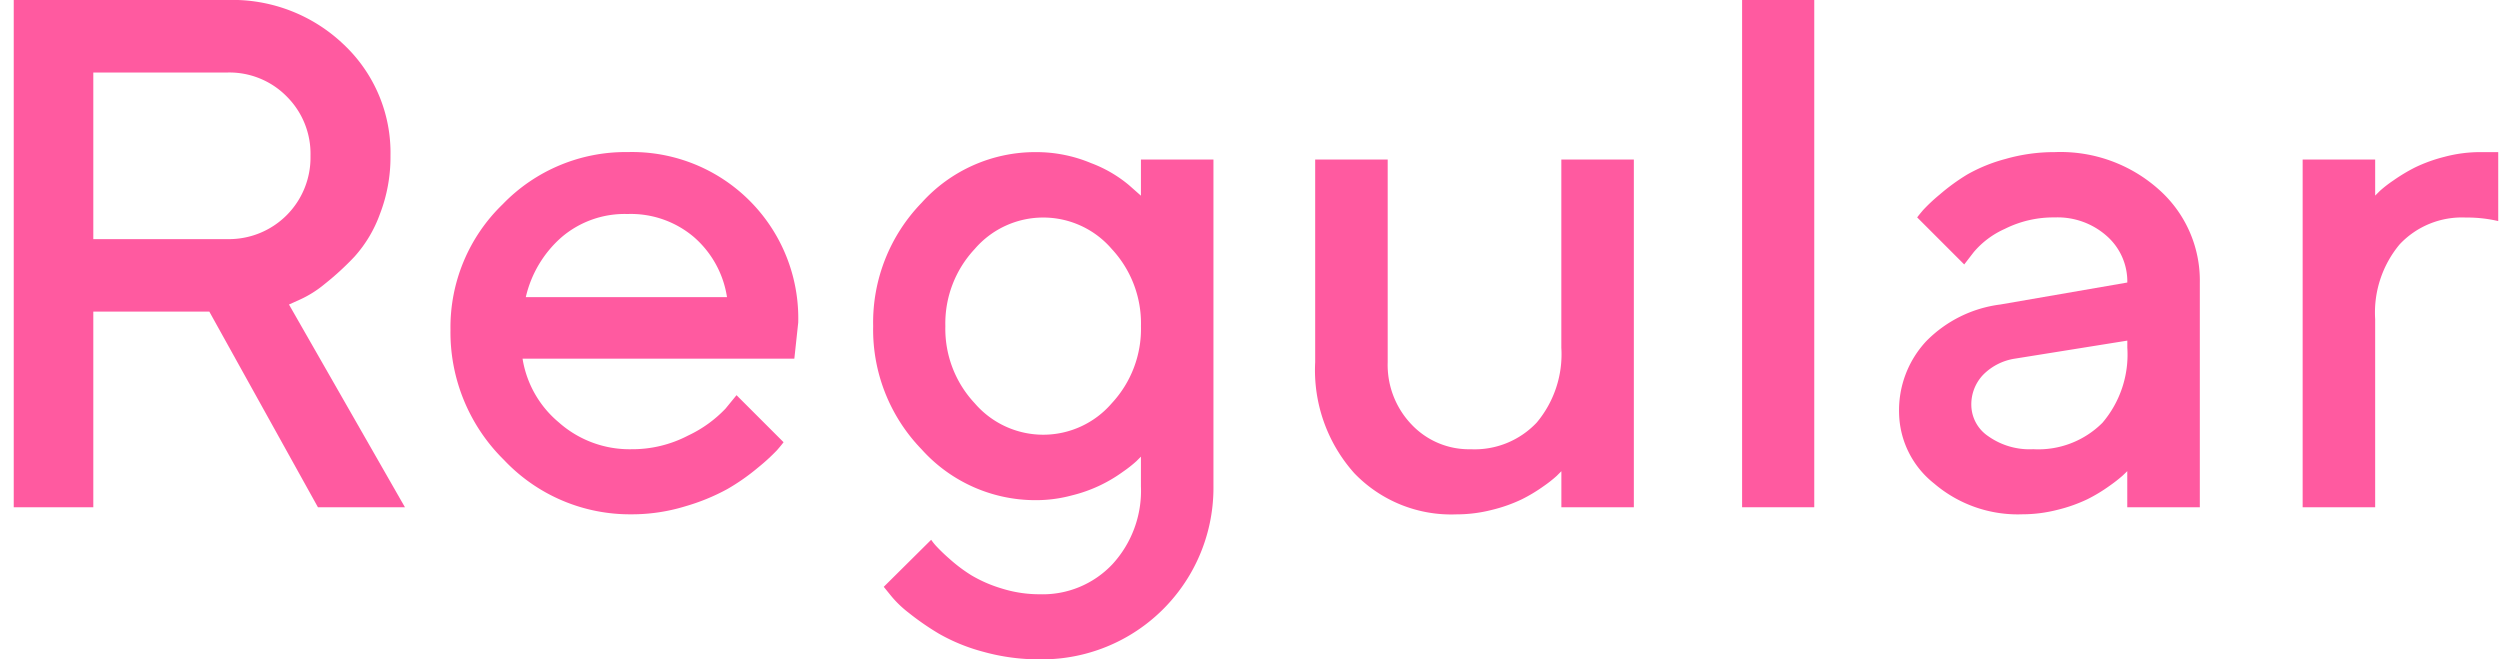 <svg xmlns="http://www.w3.org/2000/svg" xmlns:xlink="http://www.w3.org/1999/xlink" width="182" height="48" viewBox="0 0 182 48">
  <defs>
    <clipPath id="clip-path">
      <rect id="長方形_259" data-name="長方形 259" width="180.871" height="48" fill="#ff5aa0"/>
    </clipPath>
  </defs>
  <g id="グループ_445" data-name="グループ 445" transform="translate(-1943 -1034)">
    <rect id="長方形_280" data-name="長方形 280" width="182" height="48" transform="translate(1943 1034)" fill="none"/>
    <g id="グループ_441" data-name="グループ 441" transform="translate(1944 1034)">
      <g id="グループ_415" data-name="グループ 415" transform="translate(0 0)" clip-path="url(#clip-path)">
        <path id="パス_183" data-name="パス 183" d="M0,0H15.554a11.72,11.72,0,0,1,8.5,3.27,10.812,10.812,0,0,1,3.373,8.086,11.489,11.489,0,0,1-.773,4.236,9.42,9.42,0,0,1-1.854,3.1,20.5,20.5,0,0,1-2.162,1.983,7.99,7.99,0,0,1-1.855,1.159l-.746.335L28.48,36.928H22.146L14.239,22.687H5.793V36.928H0ZM19.867,7.017a5.857,5.857,0,0,0-4.313-1.738H5.793V17.408h9.761a5.939,5.939,0,0,0,6.05-6.065,5.872,5.872,0,0,0-1.738-4.326" transform="translate(0 0)" fill="#ff5aa0"/>
        <path id="パス_184" data-name="パス 184" d="M29.364,23.437A7.6,7.6,0,0,0,32,28.073a7.754,7.754,0,0,0,5.291,1.957,8.773,8.773,0,0,0,4.133-1,9.078,9.078,0,0,0,2.717-1.957l.8-.978,3.425,3.424c-.1.138-.261.331-.476.58a14.52,14.52,0,0,1-1.378,1.262,15.46,15.46,0,0,1-2.241,1.57A15.089,15.089,0,0,1,41.2,34.188a13.25,13.25,0,0,1-3.9.58,12.6,12.6,0,0,1-9.283-3.953,13.032,13.032,0,0,1-3.9-9.49,12.442,12.442,0,0,1,3.8-9.128,12.433,12.433,0,0,1,9.116-3.8,12.1,12.1,0,0,1,12.4,12.412l-.283,2.626Zm2.845-8.846A8.265,8.265,0,0,0,29.6,18.957H44.248a7.247,7.247,0,0,0-2.4-4.365,7.09,7.09,0,0,0-4.84-1.686,7.068,7.068,0,0,0-4.8,1.686" transform="translate(7.678 2.674)" fill="#ff5aa0"/>
        <path id="パス_185" data-name="パス 185" d="M66.947,30.57l-.335.335a9.084,9.084,0,0,1-.966.759,10.584,10.584,0,0,1-3.721,1.726,10.02,10.02,0,0,1-2.626.348,11.136,11.136,0,0,1-8.318-3.7,12.517,12.517,0,0,1-3.527-8.975,12.514,12.514,0,0,1,3.527-8.973A11.131,11.131,0,0,1,59.3,8.4a10.314,10.314,0,0,1,4.017.8,9.48,9.48,0,0,1,2.756,1.6l.875.773V8.94h5.279V32.682A12.49,12.49,0,0,1,59.583,45.327a15.058,15.058,0,0,1-4.12-.554,13.411,13.411,0,0,1-3.22-1.313,19.536,19.536,0,0,1-2.214-1.532,7.777,7.777,0,0,1-1.365-1.34l-.439-.541,3.452-3.425a4.323,4.323,0,0,0,.335.425A12.837,12.837,0,0,0,53,38a11.408,11.408,0,0,0,1.609,1.21,9.84,9.84,0,0,0,2.189.953,9.174,9.174,0,0,0,2.782.425A6.968,6.968,0,0,0,64.874,38.4a7.9,7.9,0,0,0,2.074-5.665Zm-12.1-3.888a6.577,6.577,0,0,0,9.978,0,7.949,7.949,0,0,0,2.125-5.614,7.953,7.953,0,0,0-2.125-5.614,6.577,6.577,0,0,0-9.978,0,7.928,7.928,0,0,0-2.137,5.614,7.924,7.924,0,0,0,2.137,5.614" transform="translate(15.112 2.674)" fill="#ff5aa0"/>
        <path id="パス_186" data-name="パス 186" d="M89.783,31.5l-.335.335a9.2,9.2,0,0,1-.965.759,11.55,11.55,0,0,1-1.585.953,10.971,10.971,0,0,1-2.137.759,10.411,10.411,0,0,1-2.626.335,9.774,9.774,0,0,1-7.43-3,11.249,11.249,0,0,1-2.845-8.073V8.809h5.279V23.564A6.268,6.268,0,0,0,78.878,28.1a5.749,5.749,0,0,0,4.313,1.8,6.211,6.211,0,0,0,4.8-1.945,7.742,7.742,0,0,0,1.789-5.445V8.809h5.279V34.122H89.783Z" transform="translate(22.885 2.805)" fill="#ff5aa0"/>
        <rect id="長方形_258" data-name="長方形 258" width="5.253" height="36.928" transform="translate(125.825)" fill="#ff5aa0"/>
        <path id="パス_187" data-name="パス 187" d="M120.712,34.253V31.626c-.069.069-.185.181-.348.335a11.159,11.159,0,0,1-.978.759,11.534,11.534,0,0,1-1.583.953,11.035,11.035,0,0,1-2.137.759,10.324,10.324,0,0,1-2.6.335,9.364,9.364,0,0,1-6.412-2.24A6.685,6.685,0,0,1,104.1,27.4a7.372,7.372,0,0,1,1.97-5.228,9.172,9.172,0,0,1,5.4-2.678l9.245-1.6a4.406,4.406,0,0,0-1.481-3.374,5.386,5.386,0,0,0-3.8-1.365,7.888,7.888,0,0,0-3.644.837,6.336,6.336,0,0,0-2.253,1.686l-.695.9-3.425-3.425c.1-.137.245-.312.426-.527a12.516,12.516,0,0,1,1.21-1.134,14.922,14.922,0,0,1,1.995-1.454A11.691,11.691,0,0,1,111.84,8.9a12.881,12.881,0,0,1,3.593-.5,10.737,10.737,0,0,1,7.6,2.742,8.852,8.852,0,0,1,2.961,6.76V34.253ZM118.9,28.111a7.657,7.657,0,0,0,1.816-5.472v-.516l-8.189,1.313a4.118,4.118,0,0,0-2.292,1.159,3.119,3.119,0,0,0-.875,2.266,2.766,2.766,0,0,0,1.222,2.214,5.2,5.2,0,0,0,3.284.953,6.6,6.6,0,0,0,5.034-1.918" transform="translate(33.153 2.674)" fill="#ff5aa0"/>
        <path id="パス_188" data-name="パス 188" d="M138.253,13.163a6.211,6.211,0,0,0-4.8,1.945,7.742,7.742,0,0,0-1.789,5.445v13.7h-5.279V8.94h5.279v2.626l.335-.335a8.818,8.818,0,0,1,.978-.759,12.765,12.765,0,0,1,1.583-.953,11.172,11.172,0,0,1,2.137-.773A10.134,10.134,0,0,1,139.31,8.4h1.313V13.42a10.035,10.035,0,0,0-2.369-.257" transform="translate(40.248 2.674)" fill="#ff5aa0"/>
      </g>
    </g>
  </g>
</svg>
